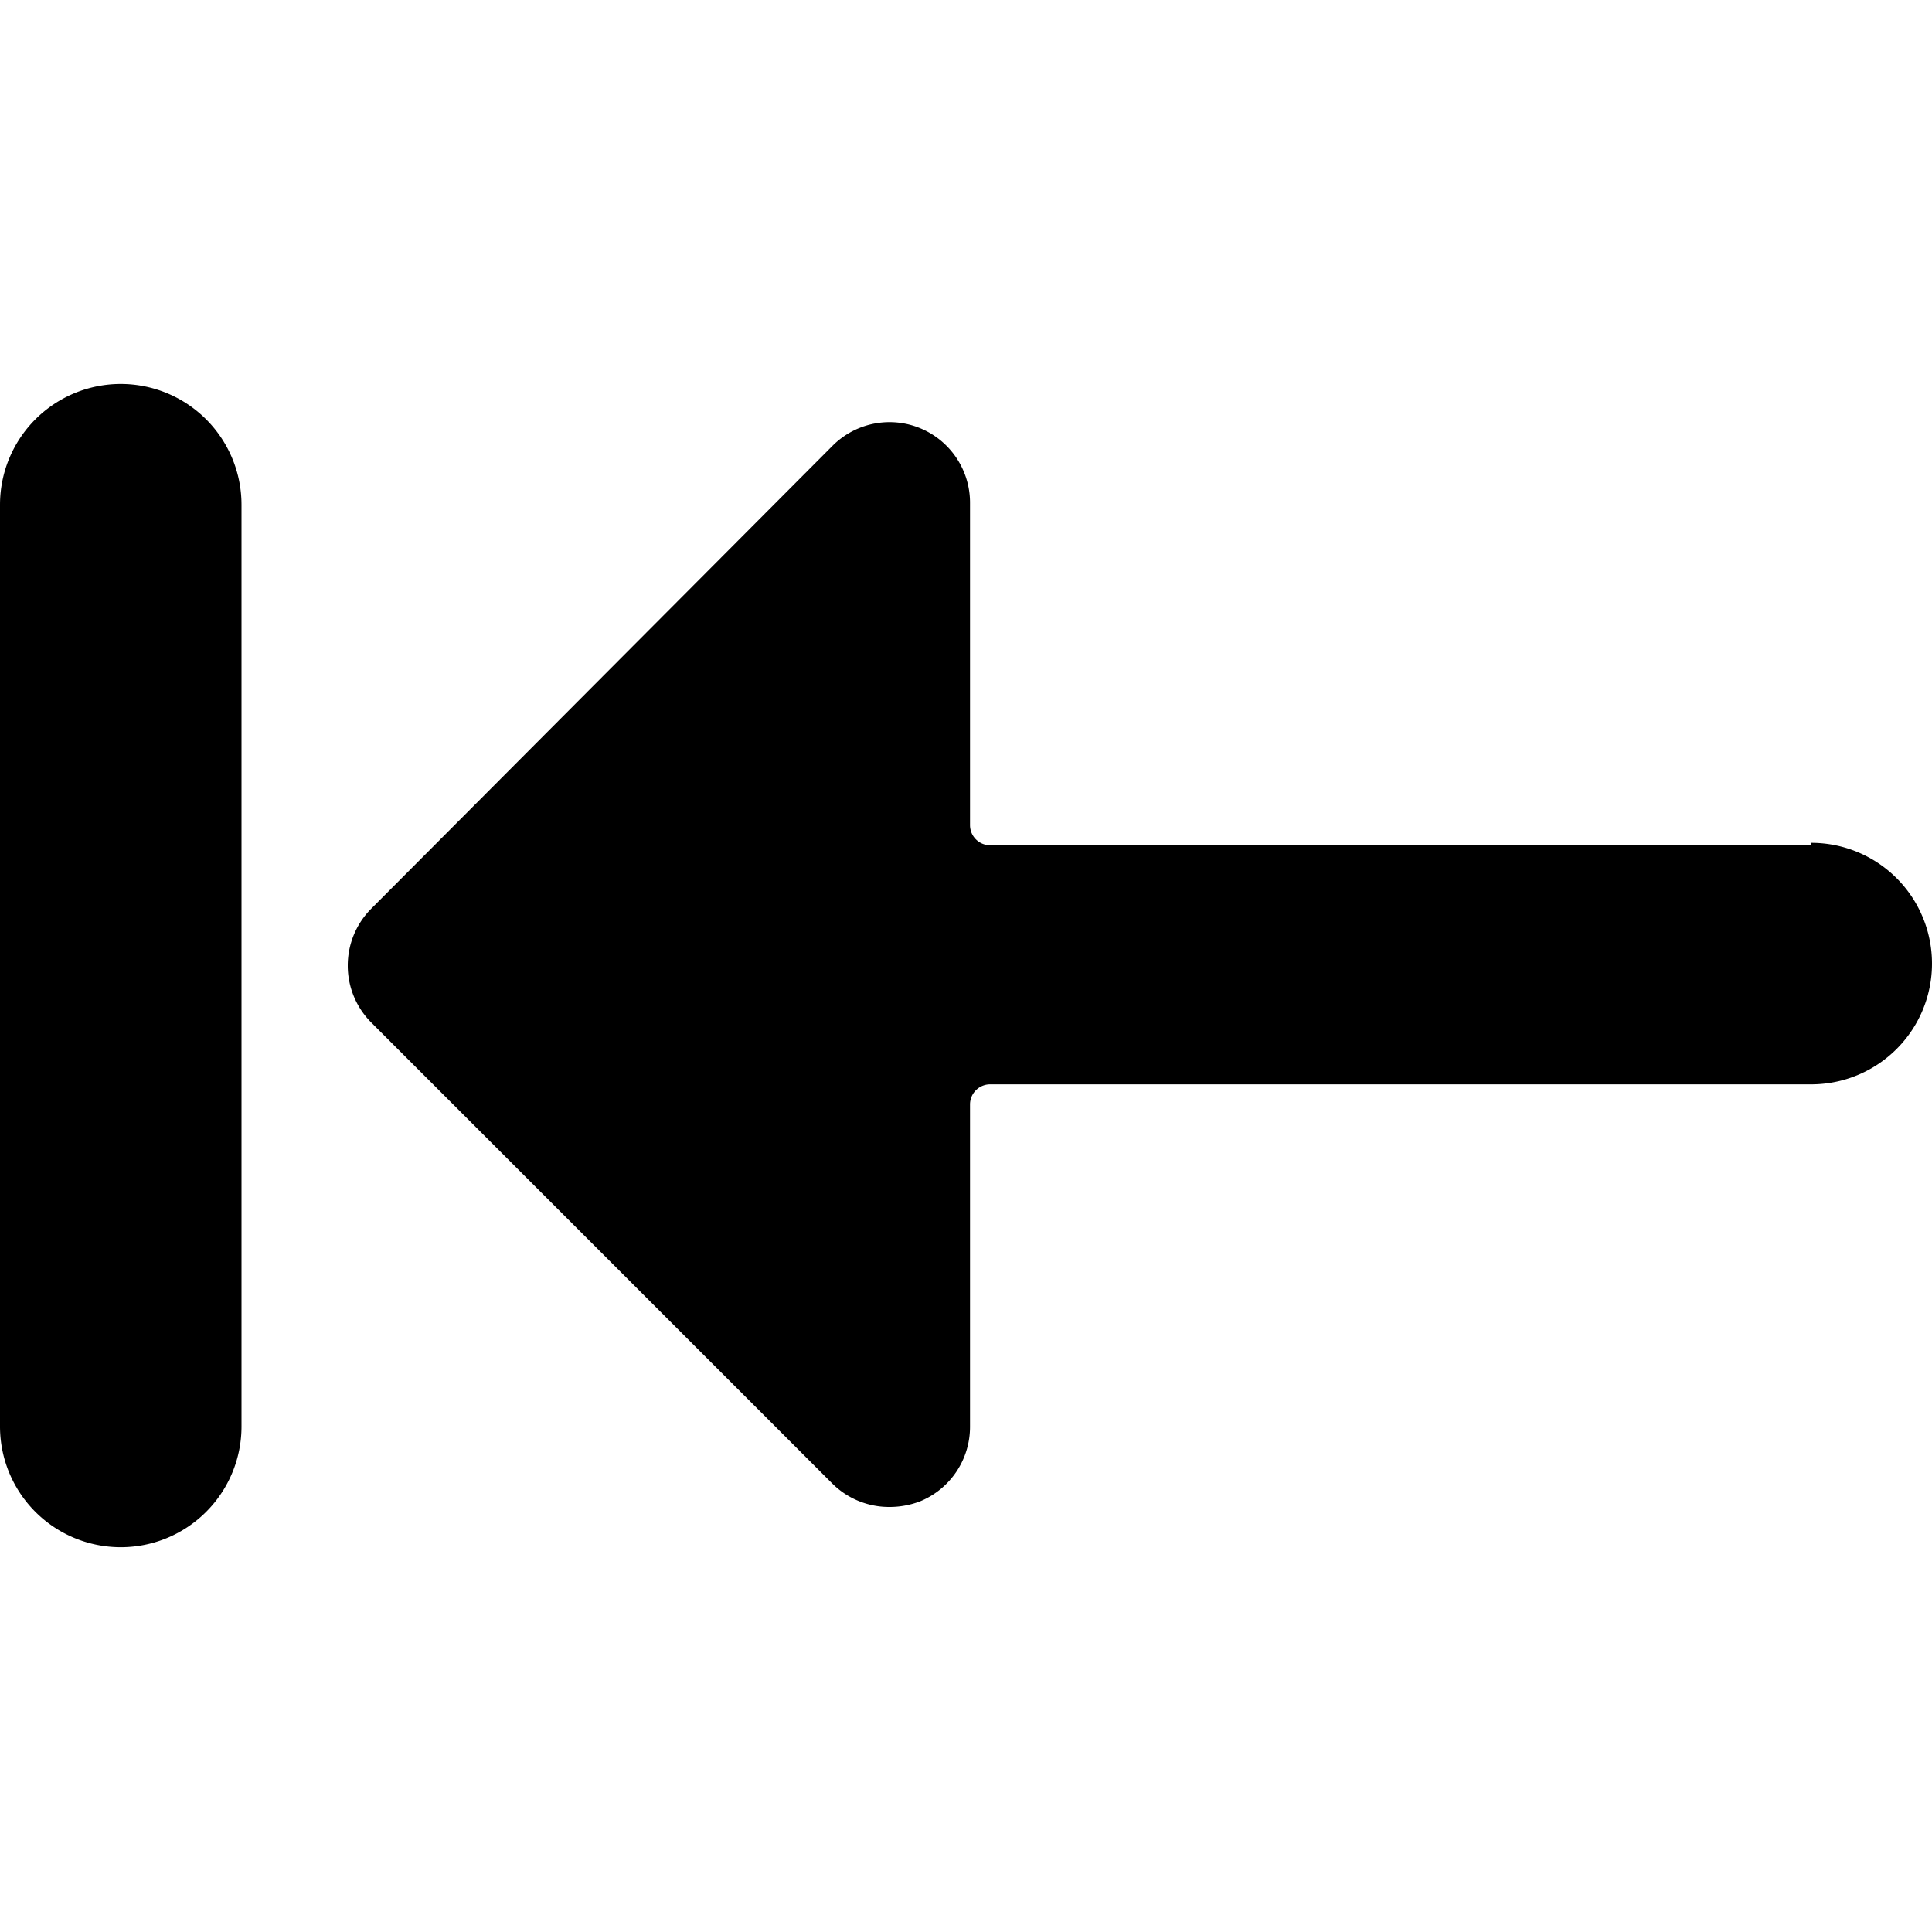 <svg xmlns="http://www.w3.org/2000/svg" viewBox="0 0 24 24"><g><path d="M22.5 10.5H12.3a0.25 0.25 0 0 1 -0.25 -0.25v-4a1 1 0 0 0 -1.71 -0.71l-5.73 5.75a1 1 0 0 0 -0.29 0.71 1 1 0 0 0 0.29 0.7l5.73 5.73a1 1 0 0 0 0.71 0.29 1.06 1.06 0 0 0 0.38 -0.07 1 1 0 0 0 0.62 -0.93v-4a0.25 0.25 0 0 1 0.25 -0.25h10.2a1.5 1.5 0 0 0 0 -3Z" fill="#000000" stroke-width="1"></path><path d="M1.5 4.77A1.5 1.5 0 0 0 0 6.27v11.45a1.5 1.5 0 0 0 3 0V6.27a1.5 1.5 0 0 0 -1.5 -1.5Z" fill="#000000" stroke-width="1"></path></g></svg>